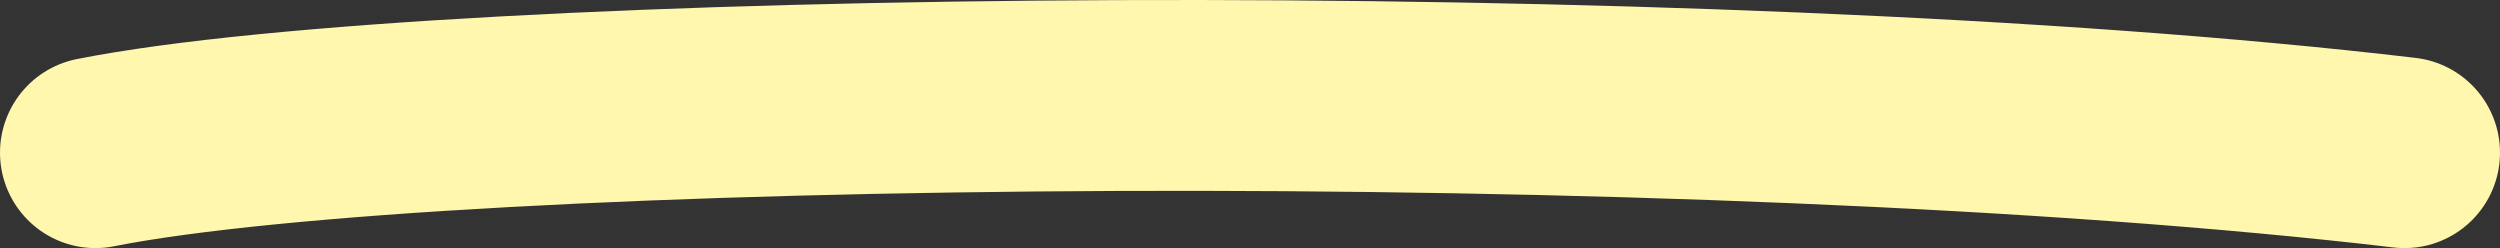 <svg width="131" height="13" viewBox="0 0 131 13" fill="none" xmlns="http://www.w3.org/2000/svg">
<rect x="0" y="0" width="131" height="13" fill="#333333" stroke="none"/>
<path d="M5 8C23.316 4.371 89.057 3.645 126 8" stroke="#FFF7AD" stroke-width="10" stroke-linecap="round" stroke-linejoin="round"/>
</svg>
